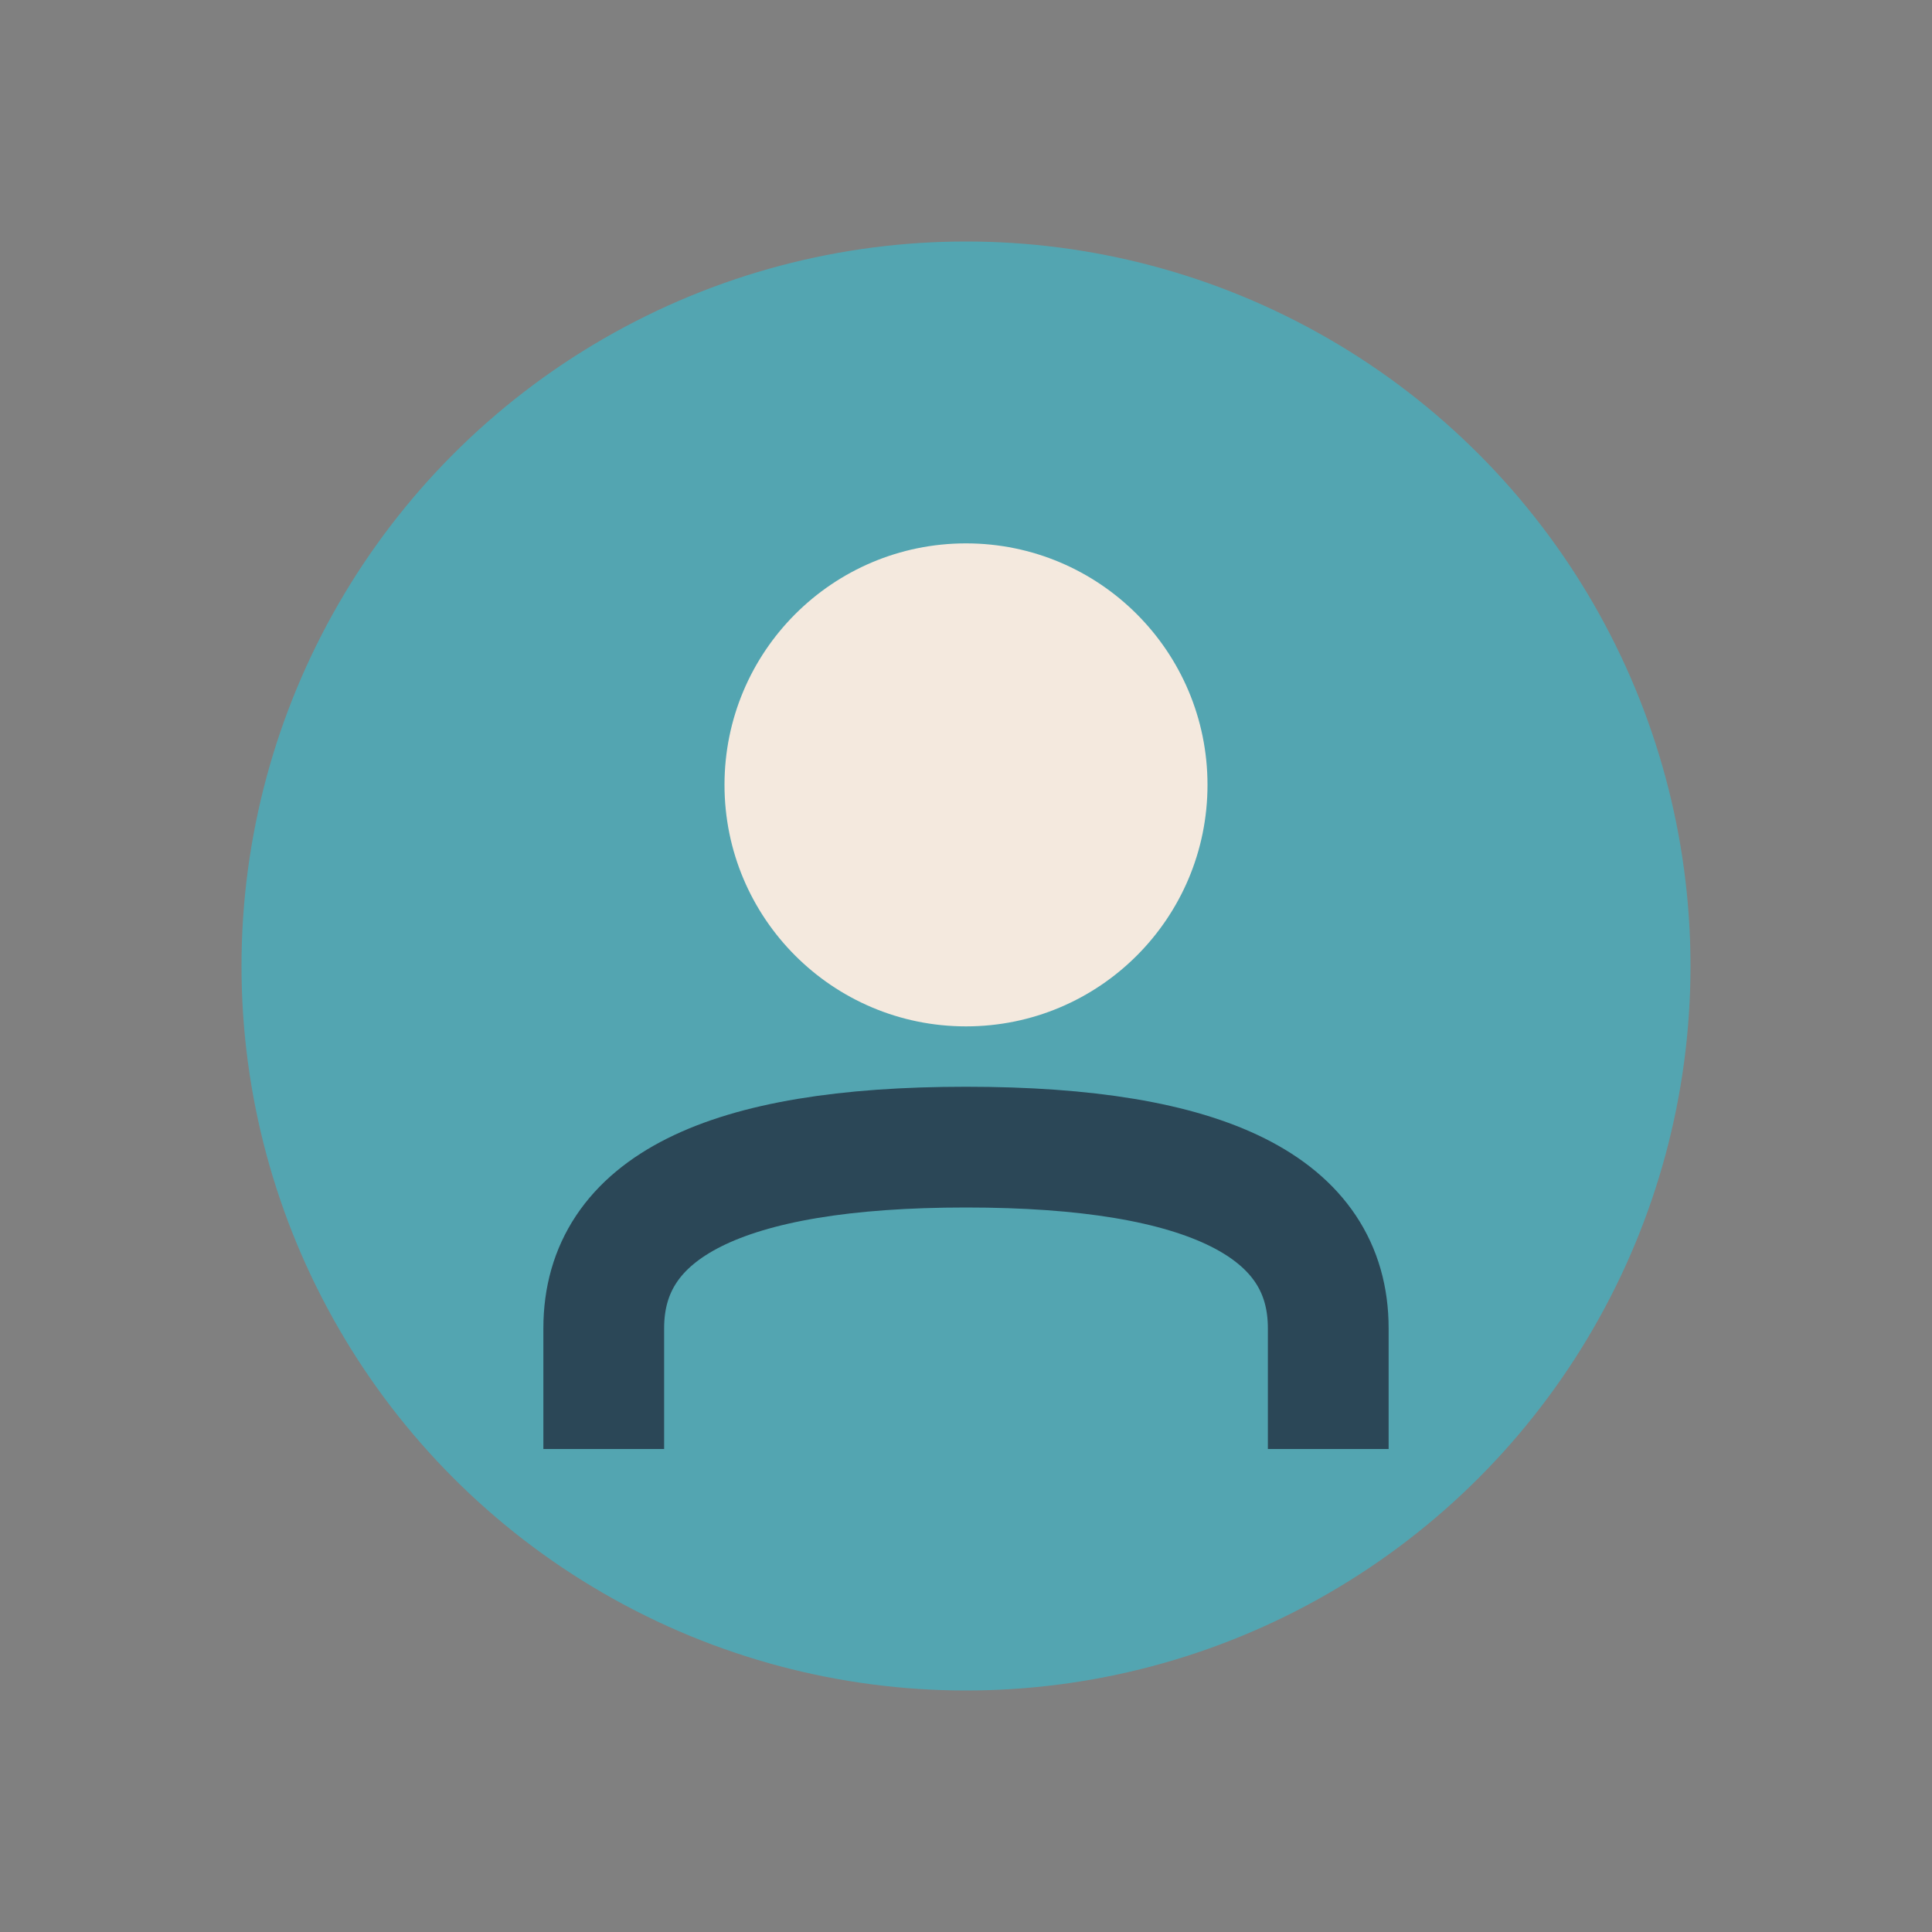 <?xml version="1.0" encoding="UTF-8"?>
<svg xmlns="http://www.w3.org/2000/svg" width="32" height="32" viewBox="0 0 32 32"><rect x="0" y="0" width="32" height="32" fill="#808080" stroke="none"/><circle cx="16" cy="16" r="12" fill="#53A5B1"/><path d="M10 24v-2c0-2 2-3 6-3s6 1 6 3v2" stroke="#2B4757" stroke-width="2" fill="none"/><circle cx="16" cy="13" r="4" fill="#F4E9DE"/></svg>